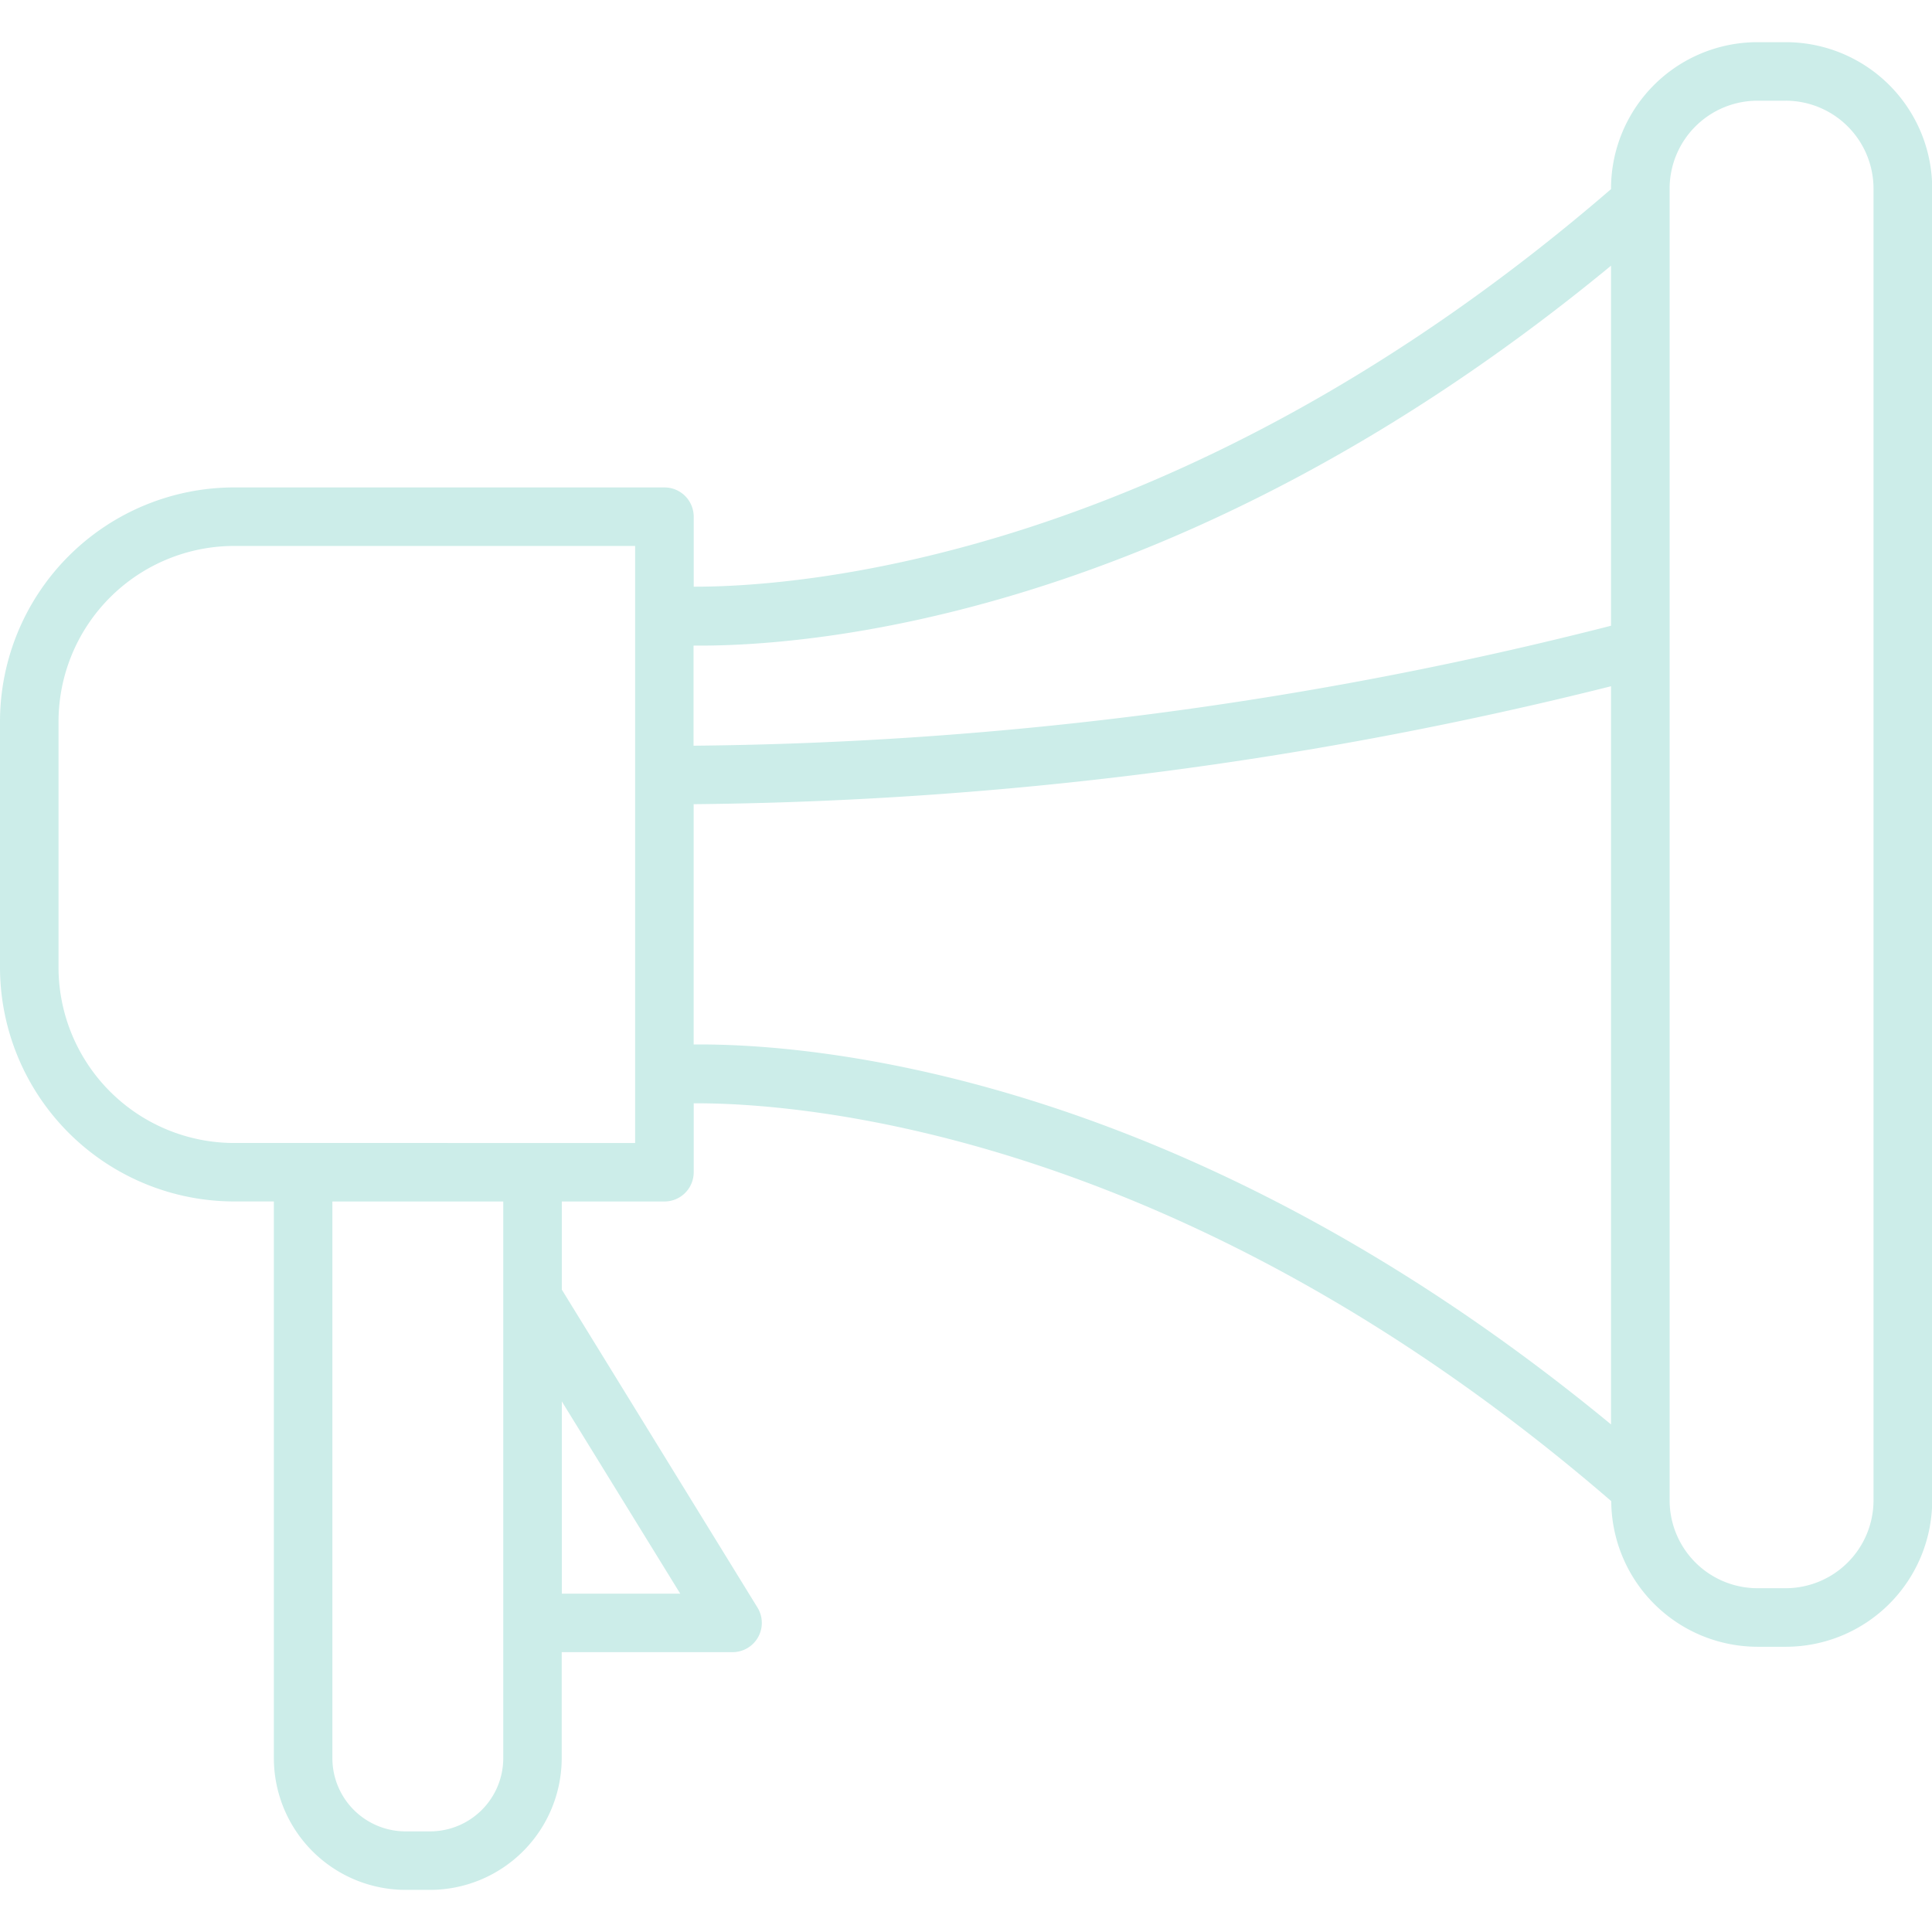 <?xml version="1.0" encoding="UTF-8"?> <svg xmlns="http://www.w3.org/2000/svg" xmlns:xlink="http://www.w3.org/1999/xlink" width="124" height="124" viewBox="0 0 124 124"><defs><clipPath id="clip-path"><rect id="Rectangle_2260" data-name="Rectangle 2260" width="124" height="124" transform="translate(679 6872)" fill="#fff" stroke="#707070" stroke-width="1"></rect></clipPath><clipPath id="clip-path-2"><rect id="Rectangle_2182" data-name="Rectangle 2182" width="124" height="118.587" fill="#ccede9"></rect></clipPath></defs><g id="icon-radical" transform="translate(-679 -6872)" clip-path="url(#clip-path)"><g id="Group_38201" data-name="Group 38201" transform="translate(679 6874.707)"><g id="Group_38200" data-name="Group 38200" clip-path="url(#clip-path-2)"><path id="Path_29362" data-name="Path 29362" d="M114.6,0h-1.8a9.4,9.4,0,0,0-9.4,9.4v.031C75.759,33.293,51.065,34.967,44.524,34.948V30.457a1.88,1.88,0,0,0-1.878-1.88H15.031A15.044,15.044,0,0,0,0,43.606V59.379A15.044,15.044,0,0,0,15.031,74.405h2.546v35.727a8.466,8.466,0,0,0,8.452,8.458H27.6a8.466,8.466,0,0,0,8.452-8.458v-6.8H47.015a1.878,1.878,0,0,0,1.6-2.865L36.058,80.063V74.407h6.588a1.878,1.878,0,0,0,1.878-1.876V68.105c6.525-.033,31.16,1.594,58.889,25.534a9.4,9.4,0,0,0,9.4,9.347h1.8a9.4,9.4,0,0,0,9.4-9.4V9.4a9.4,9.4,0,0,0-9.4-9.4M103.4,14.345V37.454a246.88,246.88,0,0,1-58.887,7.7V38.729c7.05.063,31.152-1.528,58.887-24.384M43.659,99.577h-7.6V87.239ZM32.3,80.6v29.535a4.7,4.7,0,0,1-4.7,4.7H26.033a4.7,4.7,0,0,1-4.7-4.7V74.407H32.3Zm8.462-9.947H15.031A11.284,11.284,0,0,1,3.756,59.381V43.606A11.286,11.286,0,0,1,15.031,32.333H40.764V70.651ZM44.52,64.33V48.907h.051A251.458,251.458,0,0,0,103.4,41.338V88.716C75.676,65.855,51.582,64.263,44.524,64.33m75.722,29.262a5.644,5.644,0,0,1-5.636,5.636H112.8a5.644,5.644,0,0,1-5.64-5.636V9.4a5.644,5.644,0,0,1,5.64-5.644h1.8A5.644,5.644,0,0,1,120.246,9.4Z" fill="#ccede9"></path></g></g></g></svg> 